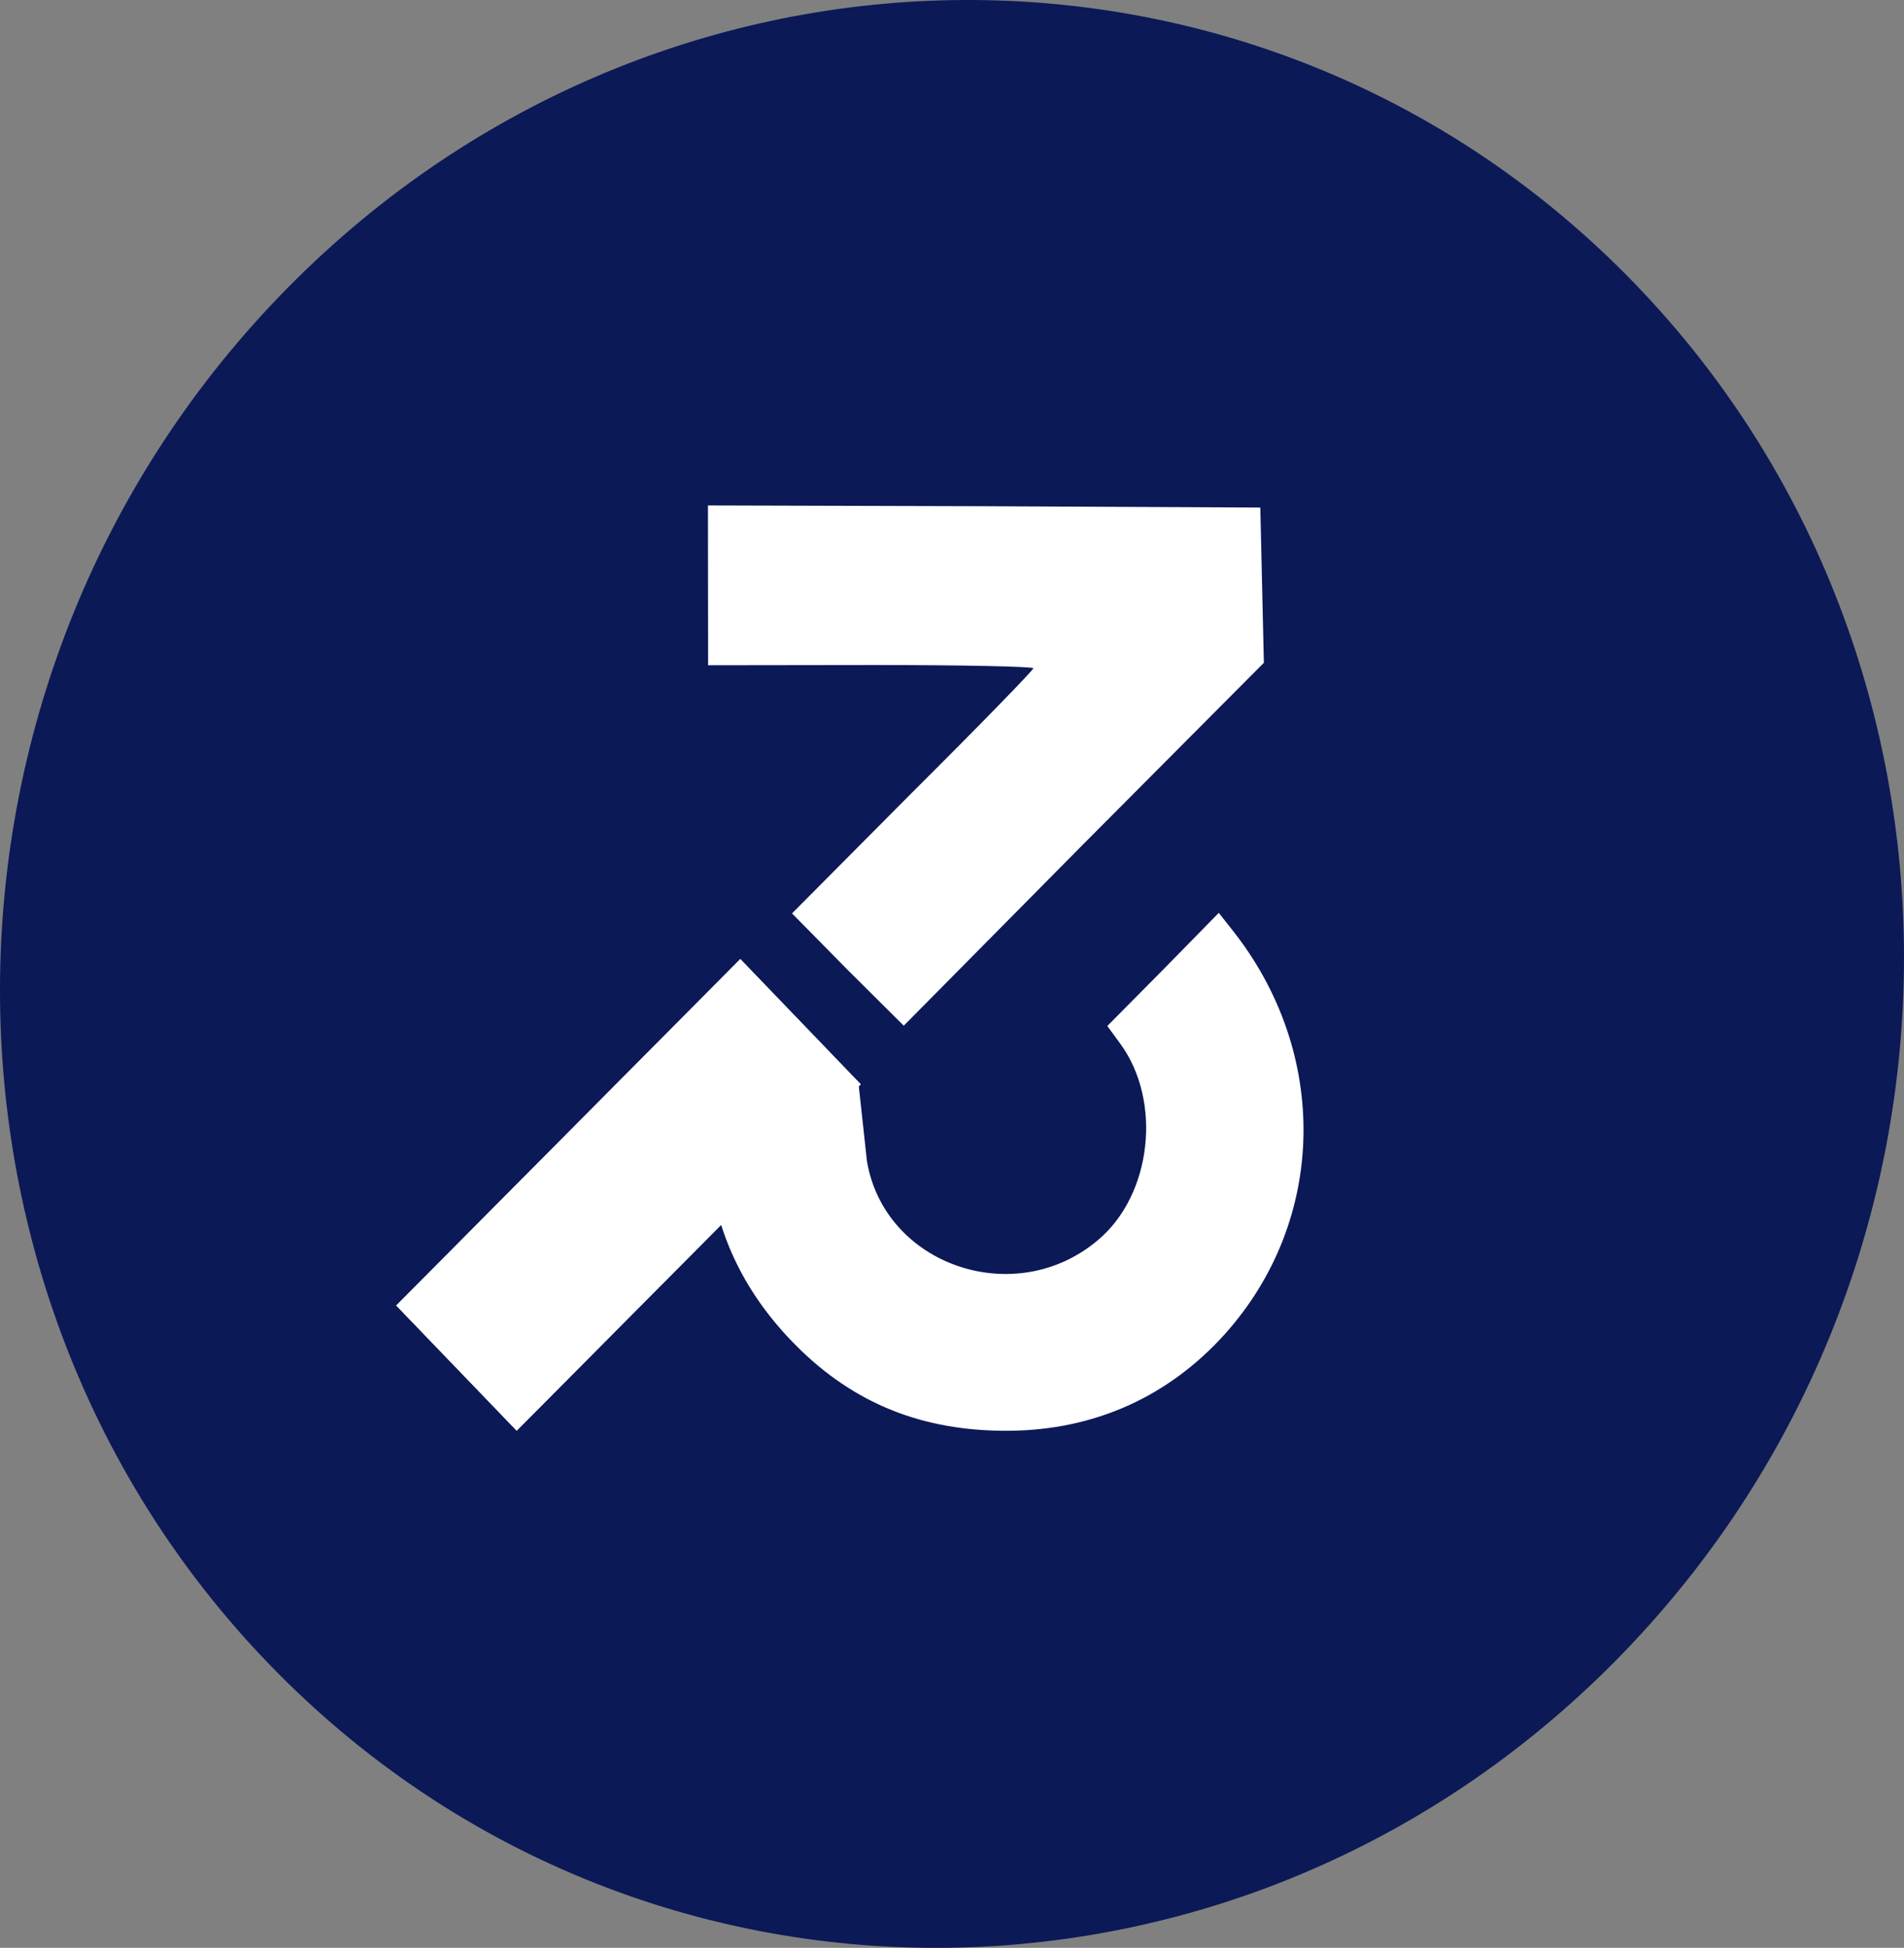 <svg width="44" height="45" viewBox="0 0 44 45" fill="none" xmlns="http://www.w3.org/2000/svg">
<rect x="0" y="0" width="44" height="45" fill="#808080" stroke="none"/>
<path d="M37.57 6.339C46.154 14.985 46.142 29.229 37.542 38.155C28.943 47.08 15.014 47.307 6.43 38.661C-2.154 30.015 -2.142 15.771 6.457 6.845C15.057 -2.08 28.986 -2.307 37.57 6.339Z" fill="#0B1957"/>
<path d="M29.207 15.312L29.125 11.726L22.749 11.695L16.36 11.677L16.364 15.369L20.123 15.364C22.196 15.361 23.881 15.399 23.881 15.438C23.881 15.478 22.626 16.771 21.085 18.303L18.303 21.102L19.587 22.405L20.885 23.696L25.04 19.497L29.207 15.312Z" fill="white"/>
<path d="M17.959 26.928L17.181 27.113L16.405 27.037C16.562 28.553 17.238 29.924 18.393 31.082C19.73 32.426 21.324 33.07 23.32 33.054C25.29 33.038 27 32.271 28.307 30.819C30.662 28.192 30.735 24.329 28.477 21.484L28.165 21.089L26.884 22.396L25.589 23.703L25.888 24.111C26.861 25.441 26.618 27.604 25.375 28.647C23.459 30.272 20.438 29.234 20.034 26.822L19.836 25.002C19.836 25.002 17.62 25.68 18.128 26.178C18.27 26.318 17.959 26.928 17.959 26.928Z" fill="white"/>
<path d="M9.413 30.03L17.094 22.218L19.838 25.016L12.158 32.828L9.413 30.03Z" fill="white"/>
<path d="M9.157 30.16L17.108 22.157L19.891 25.05L11.94 33.052L9.157 30.16Z" fill="white"/>
<path d="M9.157 30.16L17.108 22.157L19.891 25.05L11.94 33.052L9.157 30.16Z" fill="white"/>
</svg>
